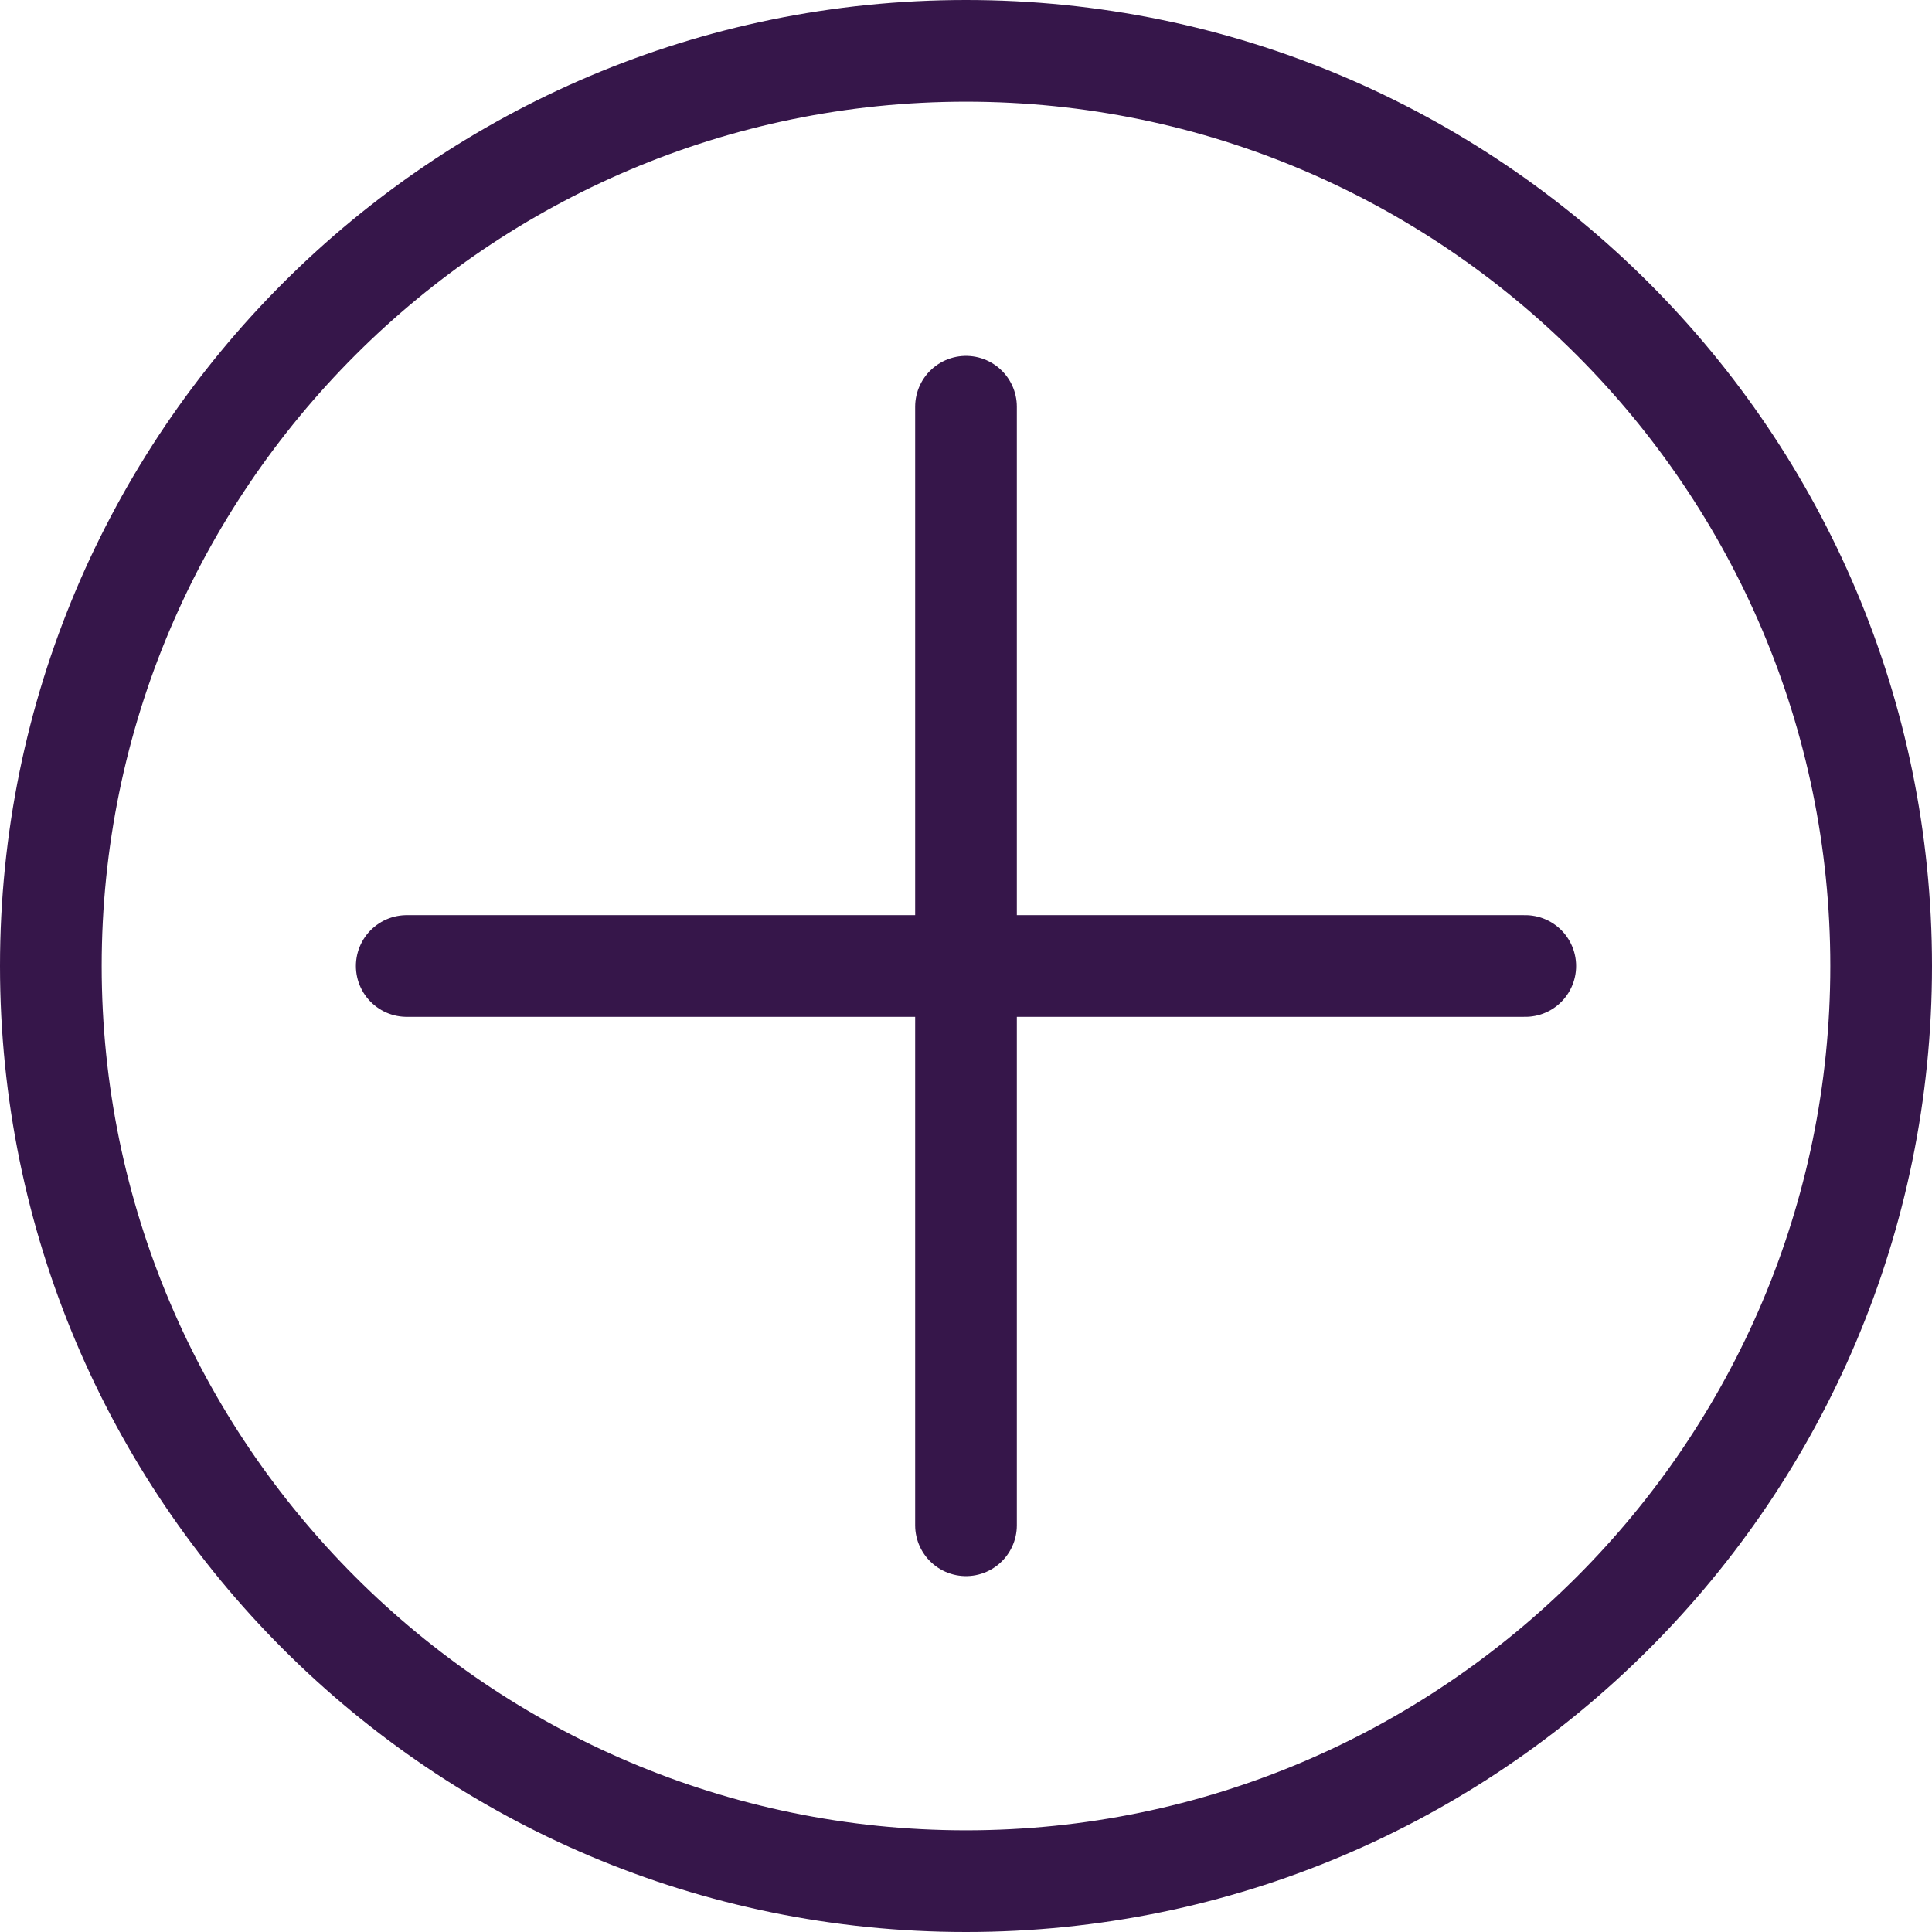 <svg viewBox="0 0 38 38" xmlns="http://www.w3.org/2000/svg"><path d="m19 2c9.37 0 17 7.63 17 17s-7.63 17-17 17-17-7.63-17-17 7.63-17 17-17m0-2c-10.49 0-19 8.51-19 19s8.51 19 19 19 19-8.51 19-19-8.51-19-19-19z" fill="#36164a"/><g fill="none" stroke="#36164a" stroke-linecap="round" stroke-width="2"><path d="m19 8v22"/><path d="m30 19h-22"/></g></svg>